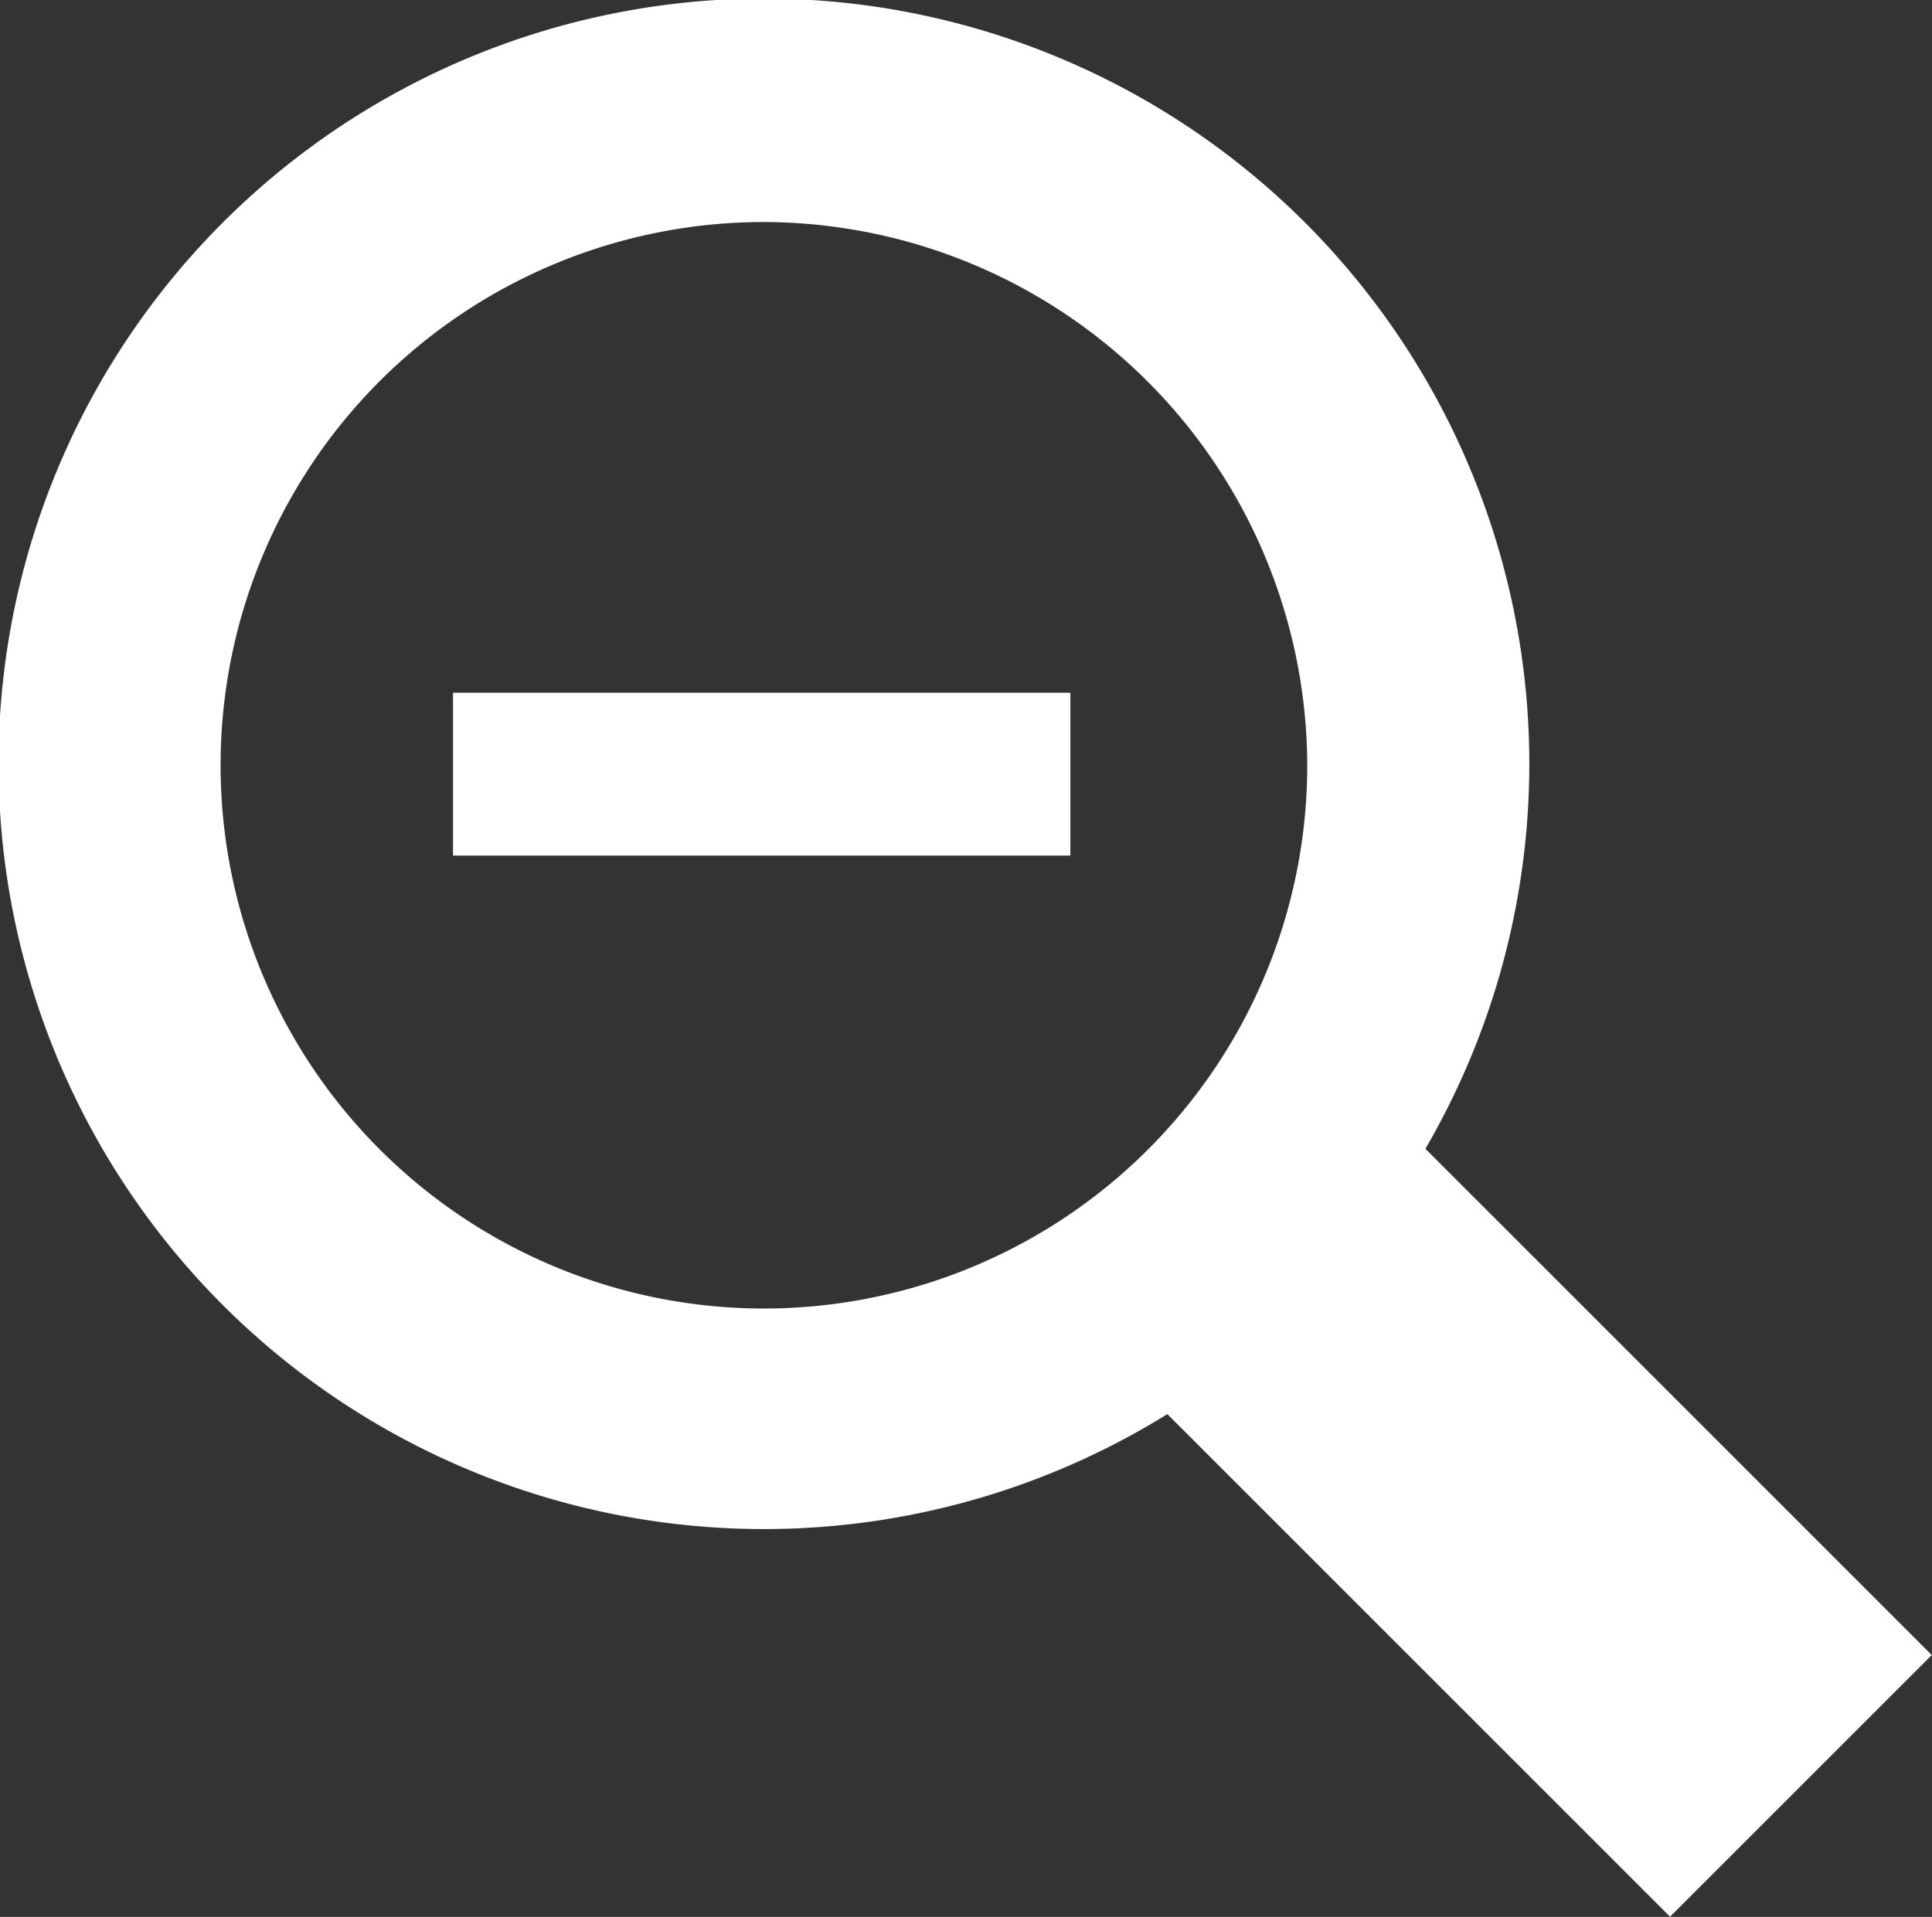 <svg id="レイヤー_1" data-name="レイヤー 1" xmlns="http://www.w3.org/2000/svg" viewBox="0 0 130.5 129.5"><rect x="0" y="0" width="130.5" height="129.5" fill="#333333" stroke="none"/><title>ベクトルスマートオブジェクト2</title><path d="M608.1,417.4a51.7,51.7,0,1,1,51.6-51.6A51.7,51.7,0,0,1,608.1,417.4Zm0-88.3a36.7,36.7,0,1,0,36.6,36.7A36.8,36.8,0,0,0,608.1,329.1Z" transform="translate(-556.4 -314.1)" style="fill:#ffffff"/><rect x="645.6" y="386.5" width="25" height="56.57" transform="translate(-657 272.7) rotate(-45)" style="fill:#ffffff"/><line x1="30.6" y1="52.3" x2="72.3" y2="52.3" style="fill:none;stroke:#ffffff;stroke-linejoin:round;stroke-width:11px"/></svg>
